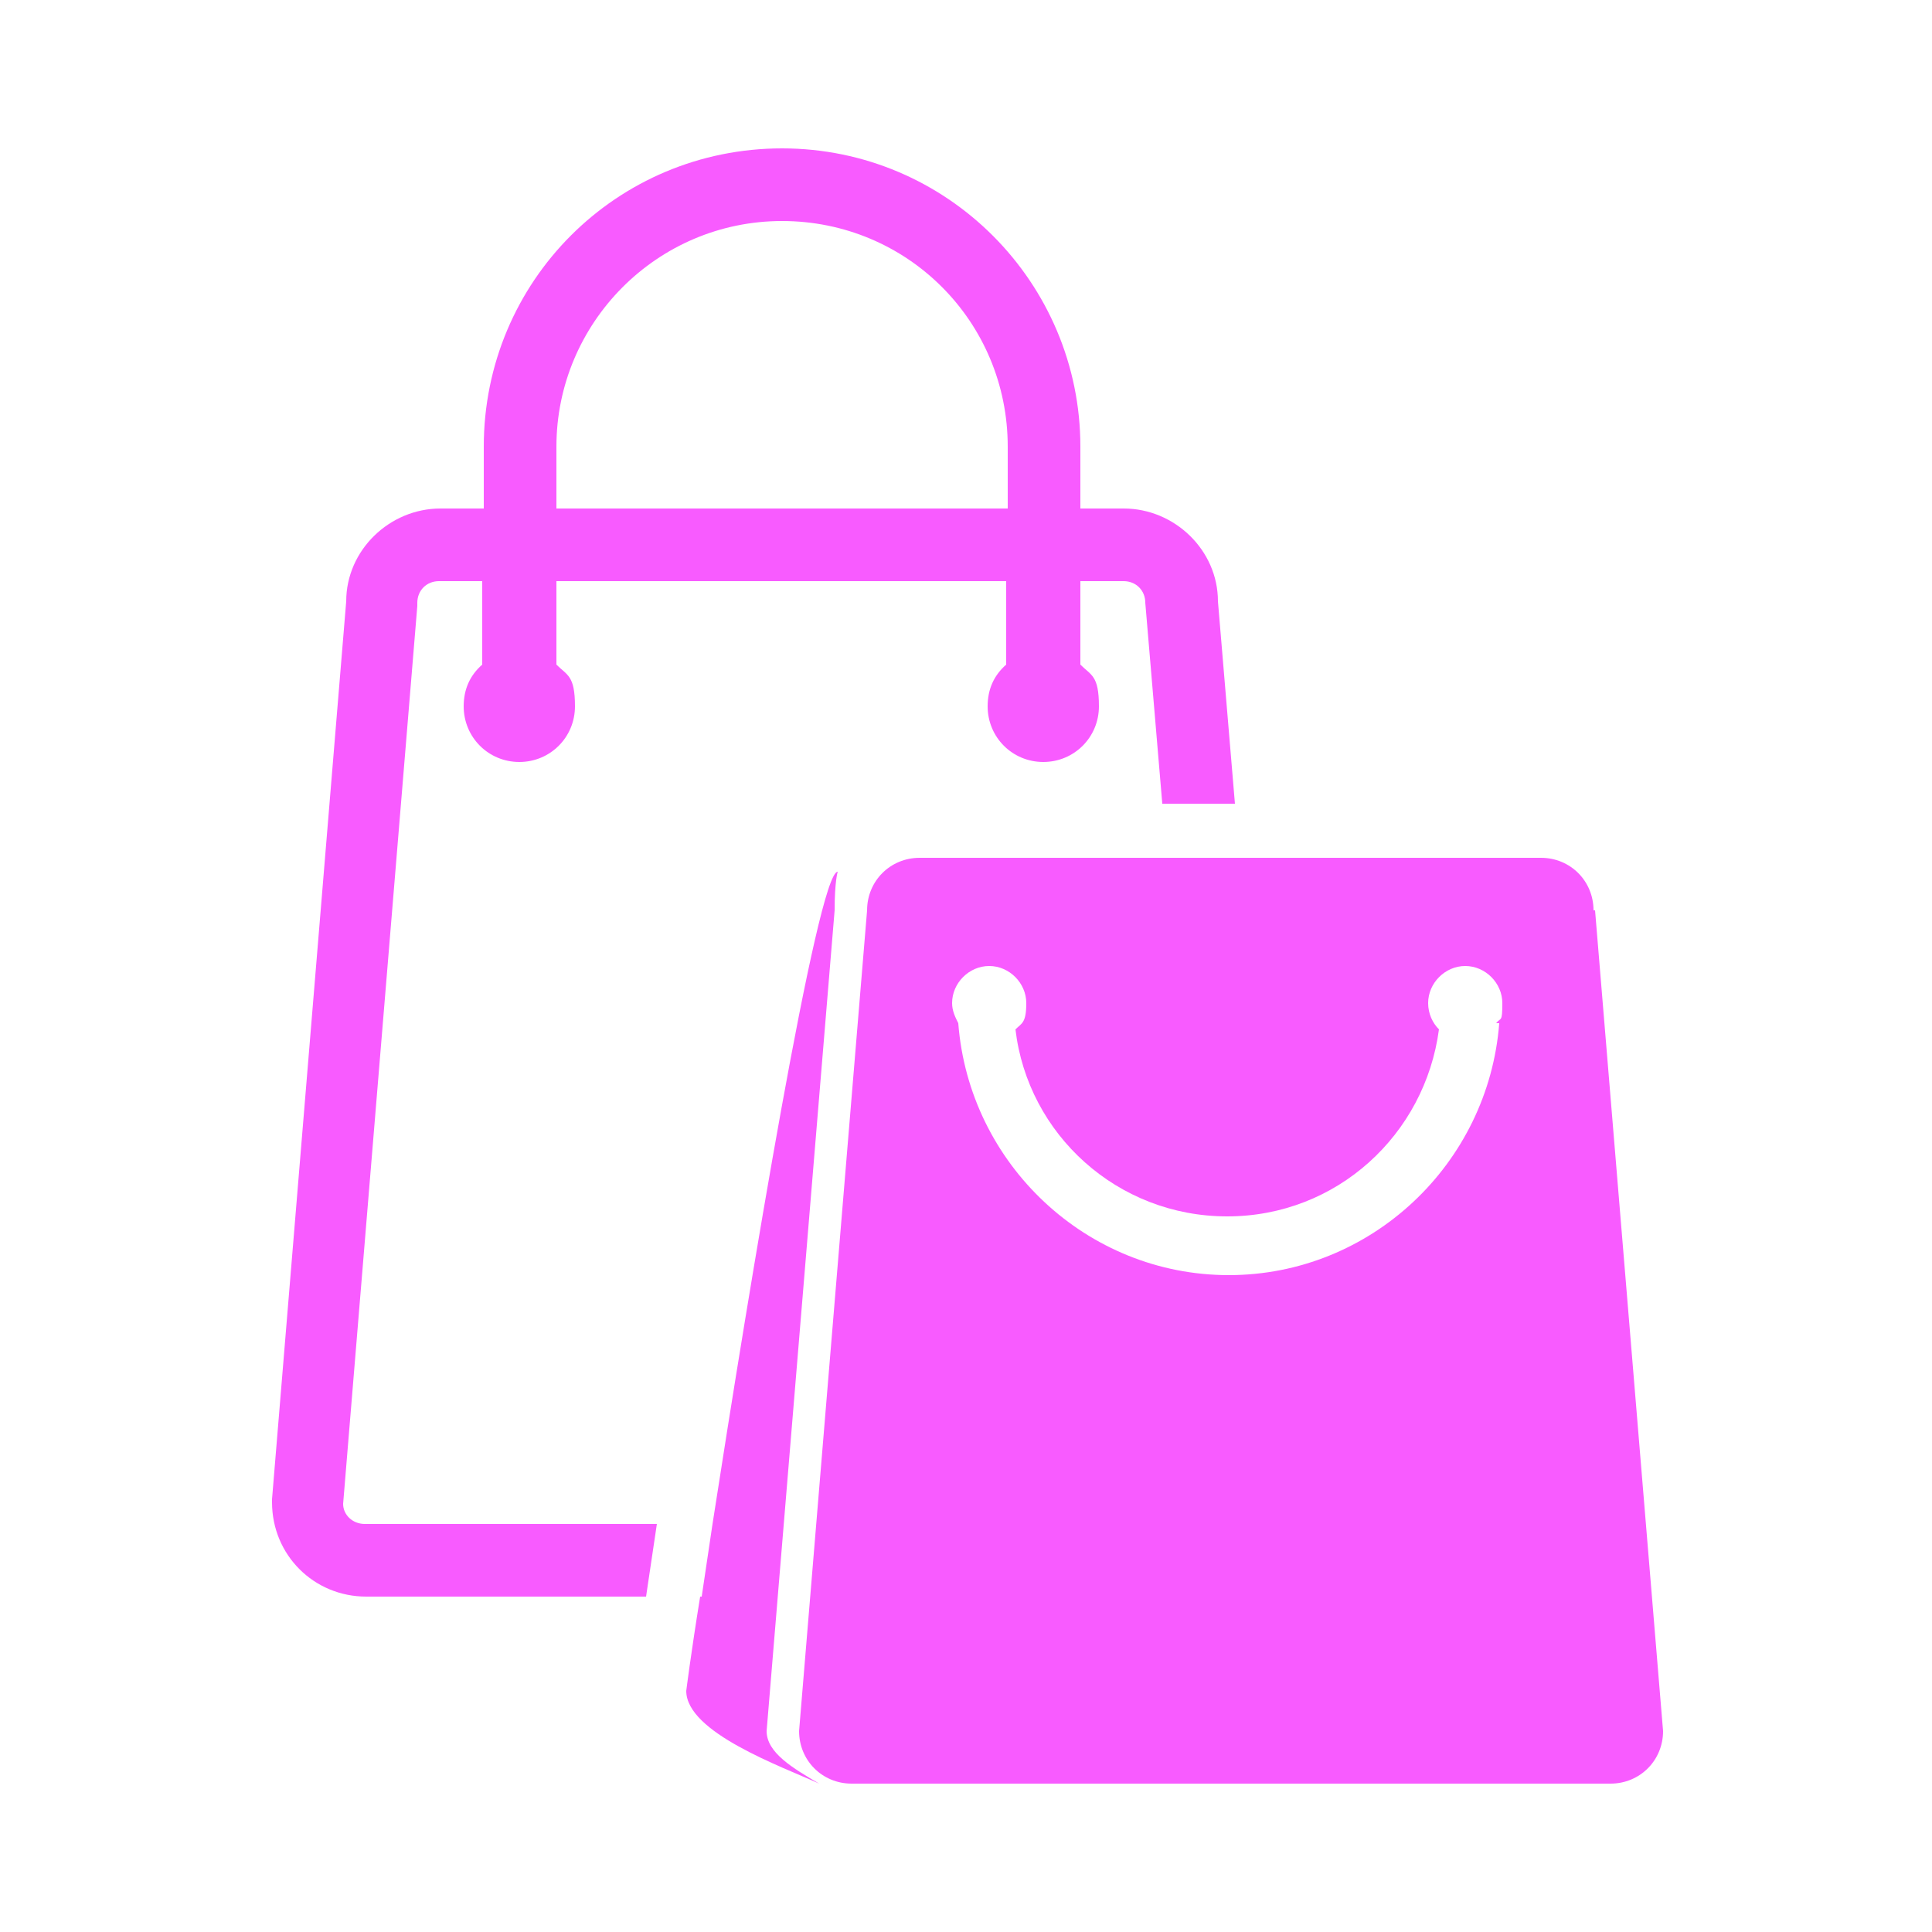 <svg xmlns="http://www.w3.org/2000/svg" id="uuid-9adeb561-bea3-464a-90c1-06a4e7fa3a9a" viewBox="0 0 125 125"><defs><style>.uuid-ec40fe3c-9fec-4e7c-9435-921be0b1de2e{fill:#f85bff;stroke-width:0px;}</style></defs><path class="uuid-ec40fe3c-9fec-4e7c-9435-921be0b1de2e" d="M42.4,98.6h-18.8c-.8,0-1.4-.6-1.4-1.3l4.8-58.1v-.2c0-.8.6-1.4,1.4-1.4h2.8v5.4c-.8.7-1.2,1.6-1.2,2.7,0,2,1.6,3.6,3.6,3.6s3.6-1.6,3.6-3.6-.5-2-1.2-2.7v-5.4h29.1v5.4c-.8.7-1.2,1.6-1.2,2.7,0,2,1.6,3.6,3.6,3.6s3.6-1.6,3.6-3.6-.5-2-1.2-2.7v-5.4h2.8c.8,0,1.4.6,1.4,1.4h0c0,0,1.1,13,1.1,13h4.7l-1.1-13.1c0-3.3-2.8-6-6.1-6h-2.8v-4c0-10.6-8.6-19.3-19.3-19.3s-19.3,8.6-19.3,19.3v4h-2.8c-3.3,0-6.1,2.7-6.1,6l-4.8,58.1v.2c0,3.4,2.7,6.1,6.1,6.1h18.1l.7-4.7ZM36,32.9v-4c0-8,6.5-14.6,14.6-14.6s14.6,6.5,14.6,14.6v4h-29.1Z"></path><path class="uuid-ec40fe3c-9fec-4e7c-9435-921be0b1de2e" d="M45.3,103.3c-.6,3.7-.9,6.1-.9,6.1,0,2.7,6.2,4.9,8.6,6-1.7-1-3.4-2-3.4-3.4l4.4-53.1c0-1.9.2-2.5.2-2.5-1.3,0-5.7,26.7-8.1,42.2l-.7,4.7Z"></path><path class="uuid-ec40fe3c-9fec-4e7c-9435-921be0b1de2e" d="M103.1,58.9c0-1.9-1.5-3.4-3.4-3.4h-40.2c-1.9,0-3.4,1.5-3.4,3.4l-4.4,53.1c0,1.9,1.5,3.4,3.4,3.4h49.1c1.9,0,3.4-1.5,3.4-3.4l-4.4-53.1ZM97,66.2c-.7,9.1-8.3,16.3-17.5,16.3s-16.8-7.2-17.5-16.3c-.2-.4-.4-.8-.4-1.3,0-1.3,1.1-2.4,2.4-2.4s2.4,1.1,2.4,2.4-.3,1.3-.7,1.7c.8,6.8,6.6,12.1,13.7,12.1s12.8-5.3,13.7-12.1c-.4-.4-.7-1-.7-1.7,0-1.3,1.1-2.4,2.4-2.4s2.4,1.1,2.4,2.4-.1.9-.4,1.3Z"></path></svg>